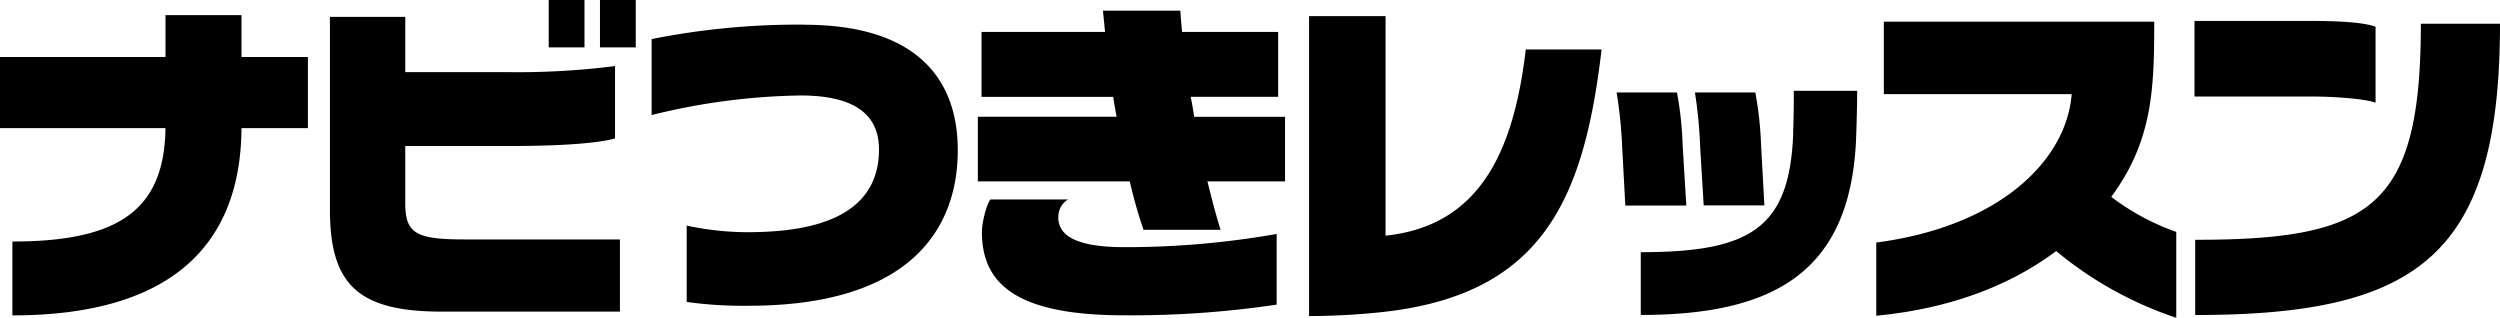 <svg xmlns="http://www.w3.org/2000/svg" viewBox="0 0 756.78 96.2"><title>nav_ttl.svg</title><g id="レイヤー_2" data-name="レイヤー 2"><g id="レイヤー_1-2" data-name="レイヤー 1"><path d="M73.1,4.58h-23V17.26H0V38.79H50.09C49.78,63.65,35.82,73.11,3.75,73.11V95.47C52,95.47,72.9,74,73.1,38.79H93.2V17.26H73.1ZM176.93,0H166.1V14.35h10.83Zm4.69,14.35h10.83V0H181.62ZM122.68,61.46V44.2H154c17.19,0,27.29-.94,32.18-2.29V20A234.08,234.08,0,0,1,154,21.84H122.68V5.1H99.87V63.33c0,22.67,8.33,31,33.85,31h53.94V72.48h-47C125.8,72.48,122.68,70.61,122.68,61.46Zm120.7-54a226.61,226.61,0,0,0-46.13,4.37v23a197.63,197.63,0,0,1,45.09-5.93c16.25,0,23.74,5.72,23.74,16.33,0,21.84-22.8,25.06-39.88,25.06a88.77,88.77,0,0,1-18.33-2V91.41a126.57,126.57,0,0,0,18.64,1.15c49.68,0,63.42-23.82,63.42-47.11C289.93,23.71,277.23,7.49,243.38,7.49Zm77,58.13a6.08,6.08,0,0,1,2.91-5.2H299.83c-1.25,1.46-2.6,7.18-2.6,9.78,0,15.7,10.31,25.27,43,25.27a296.79,296.79,0,0,0,46.23-3.23V70.82a263.26,263.26,0,0,1-46.34,4C322.43,74.77,320.35,69.47,320.35,65.62Zm40.09-36.29h26.45V9.67H357.83c-.2-2.18-.41-4.37-.52-6.45H333.88c.21,2.19.42,4.27.63,6.45H297.12V29.33H337c.1,1,.83,5,1,6H296V54.91h46a144.18,144.18,0,0,0,4.16,14.66H369.5c-1.36-4.16-2.61-9.15-4-14.66H389V35.36H361.48C361.38,34.32,360.65,30.26,360.44,29.33Zm58.95,42V4.89H396.27V95.68a215.62,215.62,0,0,0,21.55-1.15c49.05-5.09,61.65-34,67-79.55H461.87C458.13,46.9,447.3,68.43,419.39,71.34Zm96.31-9.13h18.37l-1-18.15A106.66,106.66,0,0,0,531.36,28H513.08a140.89,140.89,0,0,1,1.59,16.66Zm-6.37-18.15A106.66,106.66,0,0,0,507.65,28H489.37a138.48,138.48,0,0,1,1.69,16.66L492,62.21h18.47Zm33.46-3.37C541.66,69,530,76.34,496.68,76.34v19c40.21,0,63.07-12.91,65.13-52.22.19-4.49.38-11.61.38-15.63H543C543,32,543,34.6,542.79,40.69ZM652.11,6.55H570.26V28.49h56.86c-1.56,20-21.66,40-59.15,44.93V95.57C591,93.39,609.1,86,622.43,76A112.71,112.71,0,0,0,658.78,96.2v-26A72,72,0,0,1,639.1,59.59C651.7,42.53,652.11,26.73,652.11,6.55Zm67,24.54v-23C715.75,6.86,708.87,6.34,700,6.34H664.3V29.22h35.51C707.31,29.22,716.37,30,719.08,31.09ZM732.82,7.18c0,55.63-14.89,65.41-68.31,65.41V95.36c67.48,0,92.27-18,92.27-88.18Z"/></g></g></svg>